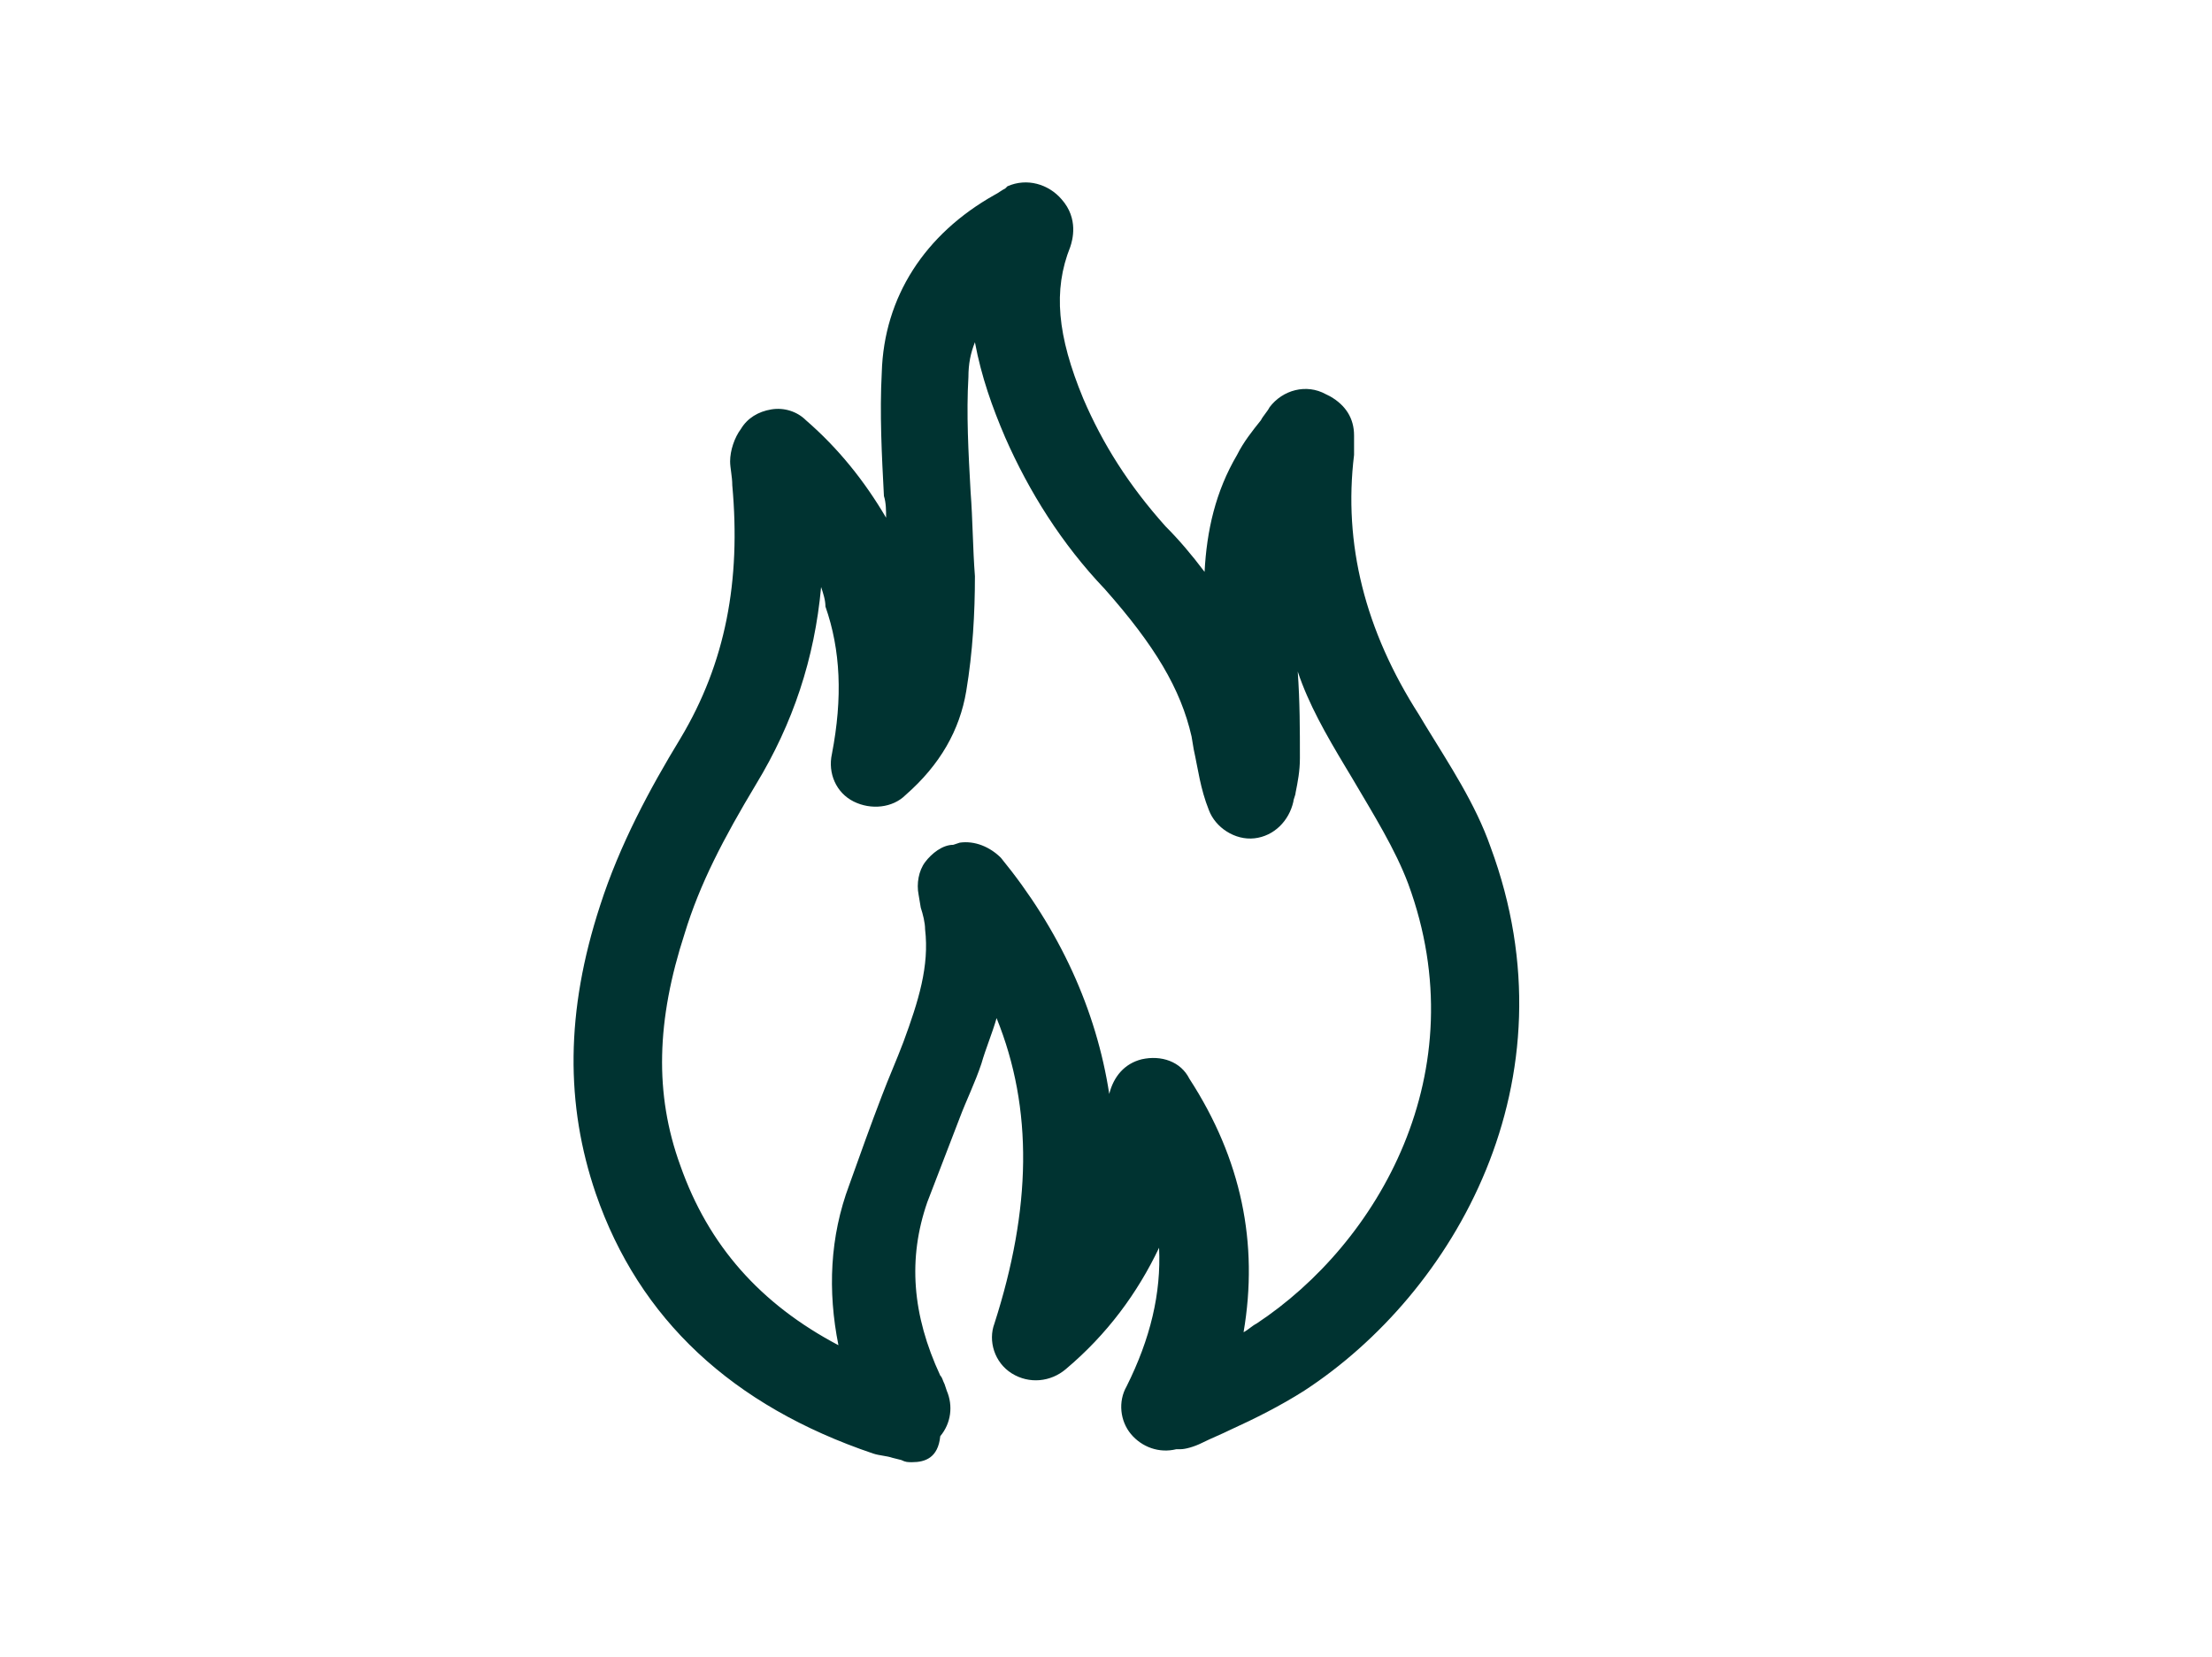 <?xml version="1.0" encoding="utf-8"?>
<!-- Generator: Adobe Illustrator 19.0.0, SVG Export Plug-In . SVG Version: 6.00 Build 0)  -->
<svg version="1.1" id="Capa_1" xmlns="http://www.w3.org/2000/svg" xmlns:xlink="http://www.w3.org/1999/xlink" x="0px" y="0px"
	 viewBox="22 -9.8 102.1 76.5" style="enable-background:new 22 -9.8 102.1 76.5;" xml:space="preserve">
<style type="text/css">
	.st0{fill:#003331;}
</style>
<g id="XMLID_57_">
	<path id="XMLID_22_" class="st0" d="M64.1,57.7c-0.2,0-0.3,0-0.5-0.1l-0.4-0.1c-0.3-0.1-0.6-0.1-0.9-0.2c-6.5-2.2-10.8-6.2-12.8-12
		c-1.4-4.1-1.4-8.4,0.2-13.3c0.9-2.8,2.3-5.4,3.7-7.7c2.1-3.5,2.8-7.3,2.4-11.7c0-0.4-0.1-0.8-0.1-1.1c0-0.5,0.2-1.1,0.5-1.5
		c0.3-0.5,0.8-0.8,1.4-0.9c0.6-0.1,1.2,0.1,1.6,0.5c1.5,1.3,2.7,2.8,3.7,4.5c0-0.3,0-0.7-0.1-1c-0.1-1.9-0.2-3.8-0.1-5.7
		c0.1-3.5,2-6.4,5.2-8.2c0.2-0.1,0.3-0.2,0.5-0.3l0.1-0.1c0.9-0.4,1.9-0.1,2.5,0.6c0.8,0.9,0.5,1.9,0.4,2.2c-0.8,2-0.6,4.1,0.6,7
		c0.9,2.1,2.1,4,3.8,5.9c0.6,0.6,1.2,1.3,1.8,2.1c0.1-1.9,0.5-3.7,1.5-5.4c0.3-0.6,0.7-1.1,1.1-1.6c0.1-0.2,0.3-0.4,0.4-0.6
		c0.6-0.8,1.7-1.1,2.6-0.6l0.2,0.1c0.7,0.4,1.1,1,1.1,1.8l0,0.1c0,0.3,0,0.5,0,0.8c-0.5,4.1,0.5,8.1,3,12l0.3,0.5
		c1.1,1.8,2.3,3.6,3,5.6c4,10.8-1.7,20.6-8.6,25.1c-1.1,0.7-2.3,1.3-3.4,1.8c-0.4,0.2-0.9,0.4-1.3,0.6c-0.4,0.2-0.8,0.3-1,0.3
		l-0.2,0c-0.8,0.2-1.6-0.1-2.1-0.7c-0.5-0.6-0.6-1.5-0.2-2.2c1.1-2.2,1.6-4.3,1.5-6.4c-1,2.1-2.4,4-4.3,5.6
		c-0.7,0.6-1.7,0.7-2.5,0.2c-0.8-0.5-1.1-1.5-0.8-2.3c1.7-5.3,1.8-9.9,0.1-14.1c-0.2,0.7-0.5,1.4-0.7,2.1c-0.3,0.9-0.7,1.7-1,2.5
		c-0.5,1.3-1,2.6-1.5,3.9c-0.9,2.6-0.7,5.2,0.6,8c0.1,0.1,0.1,0.2,0.2,0.4l0.1,0.3c0.3,0.7,0.2,1.5-0.3,2.1
		C65.3,57.5,64.7,57.7,64.1,57.7z M59.9,17.3c-0.3,3.3-1.3,6.3-3,9.1c-1.5,2.5-2.6,4.6-3.3,6.9c-1.3,4-1.4,7.4-0.2,10.7
		c1.3,3.7,3.7,6.4,7.3,8.3c-0.5-2.5-0.4-5,0.5-7.4c0.5-1.4,1-2.8,1.5-4.1c0.3-0.8,0.7-1.7,1-2.5c0.7-1.9,1.2-3.5,1-5.2
		c0-0.3-0.1-0.7-0.2-1l-0.1-0.6c-0.1-0.5,0-1.1,0.3-1.5c0.3-0.4,0.8-0.8,1.3-0.8l0.3-0.1c0.7-0.1,1.4,0.2,1.9,0.7
		c2.7,3.3,4.4,7,5,10.9c0.2-0.8,0.7-1.4,1.5-1.6c0.9-0.2,1.8,0.1,2.2,0.9c2.4,3.7,3.2,7.6,2.5,11.7c0.2-0.1,0.4-0.3,0.6-0.4
		c5.6-3.7,10.2-11.6,7-20.3c-0.6-1.6-1.6-3.2-2.6-4.9l-0.3-0.5c-0.9-1.5-1.7-2.9-2.2-4.4c0.1,1.4,0.1,2.7,0.1,4
		c0,0.6-0.1,1.1-0.2,1.6c0,0.1-0.1,0.3-0.1,0.4c-0.2,0.9-0.9,1.6-1.8,1.7c-0.9,0.1-1.8-0.5-2.1-1.3c-0.4-1-0.5-1.9-0.7-2.8l-0.1-0.6
		c-0.5-2.2-1.7-4.2-4-6.8c-2-2.1-3.5-4.5-4.6-7C67.8,9,67.3,7.6,67,6c-0.2,0.5-0.3,1-0.3,1.6c-0.1,1.7,0,3.5,0.1,5.3
		c0.1,1.3,0.1,2.6,0.2,3.9c0,1.7-0.1,3.5-0.4,5.3c-0.3,1.8-1.2,3.4-2.8,4.8c-0.6,0.6-1.6,0.7-2.4,0.3c-0.8-0.4-1.2-1.3-1-2.2
		c0.5-2.6,0.4-4.8-0.3-6.8C60.1,17.9,60,17.6,59.9,17.3z"/>
</g>
</svg>
